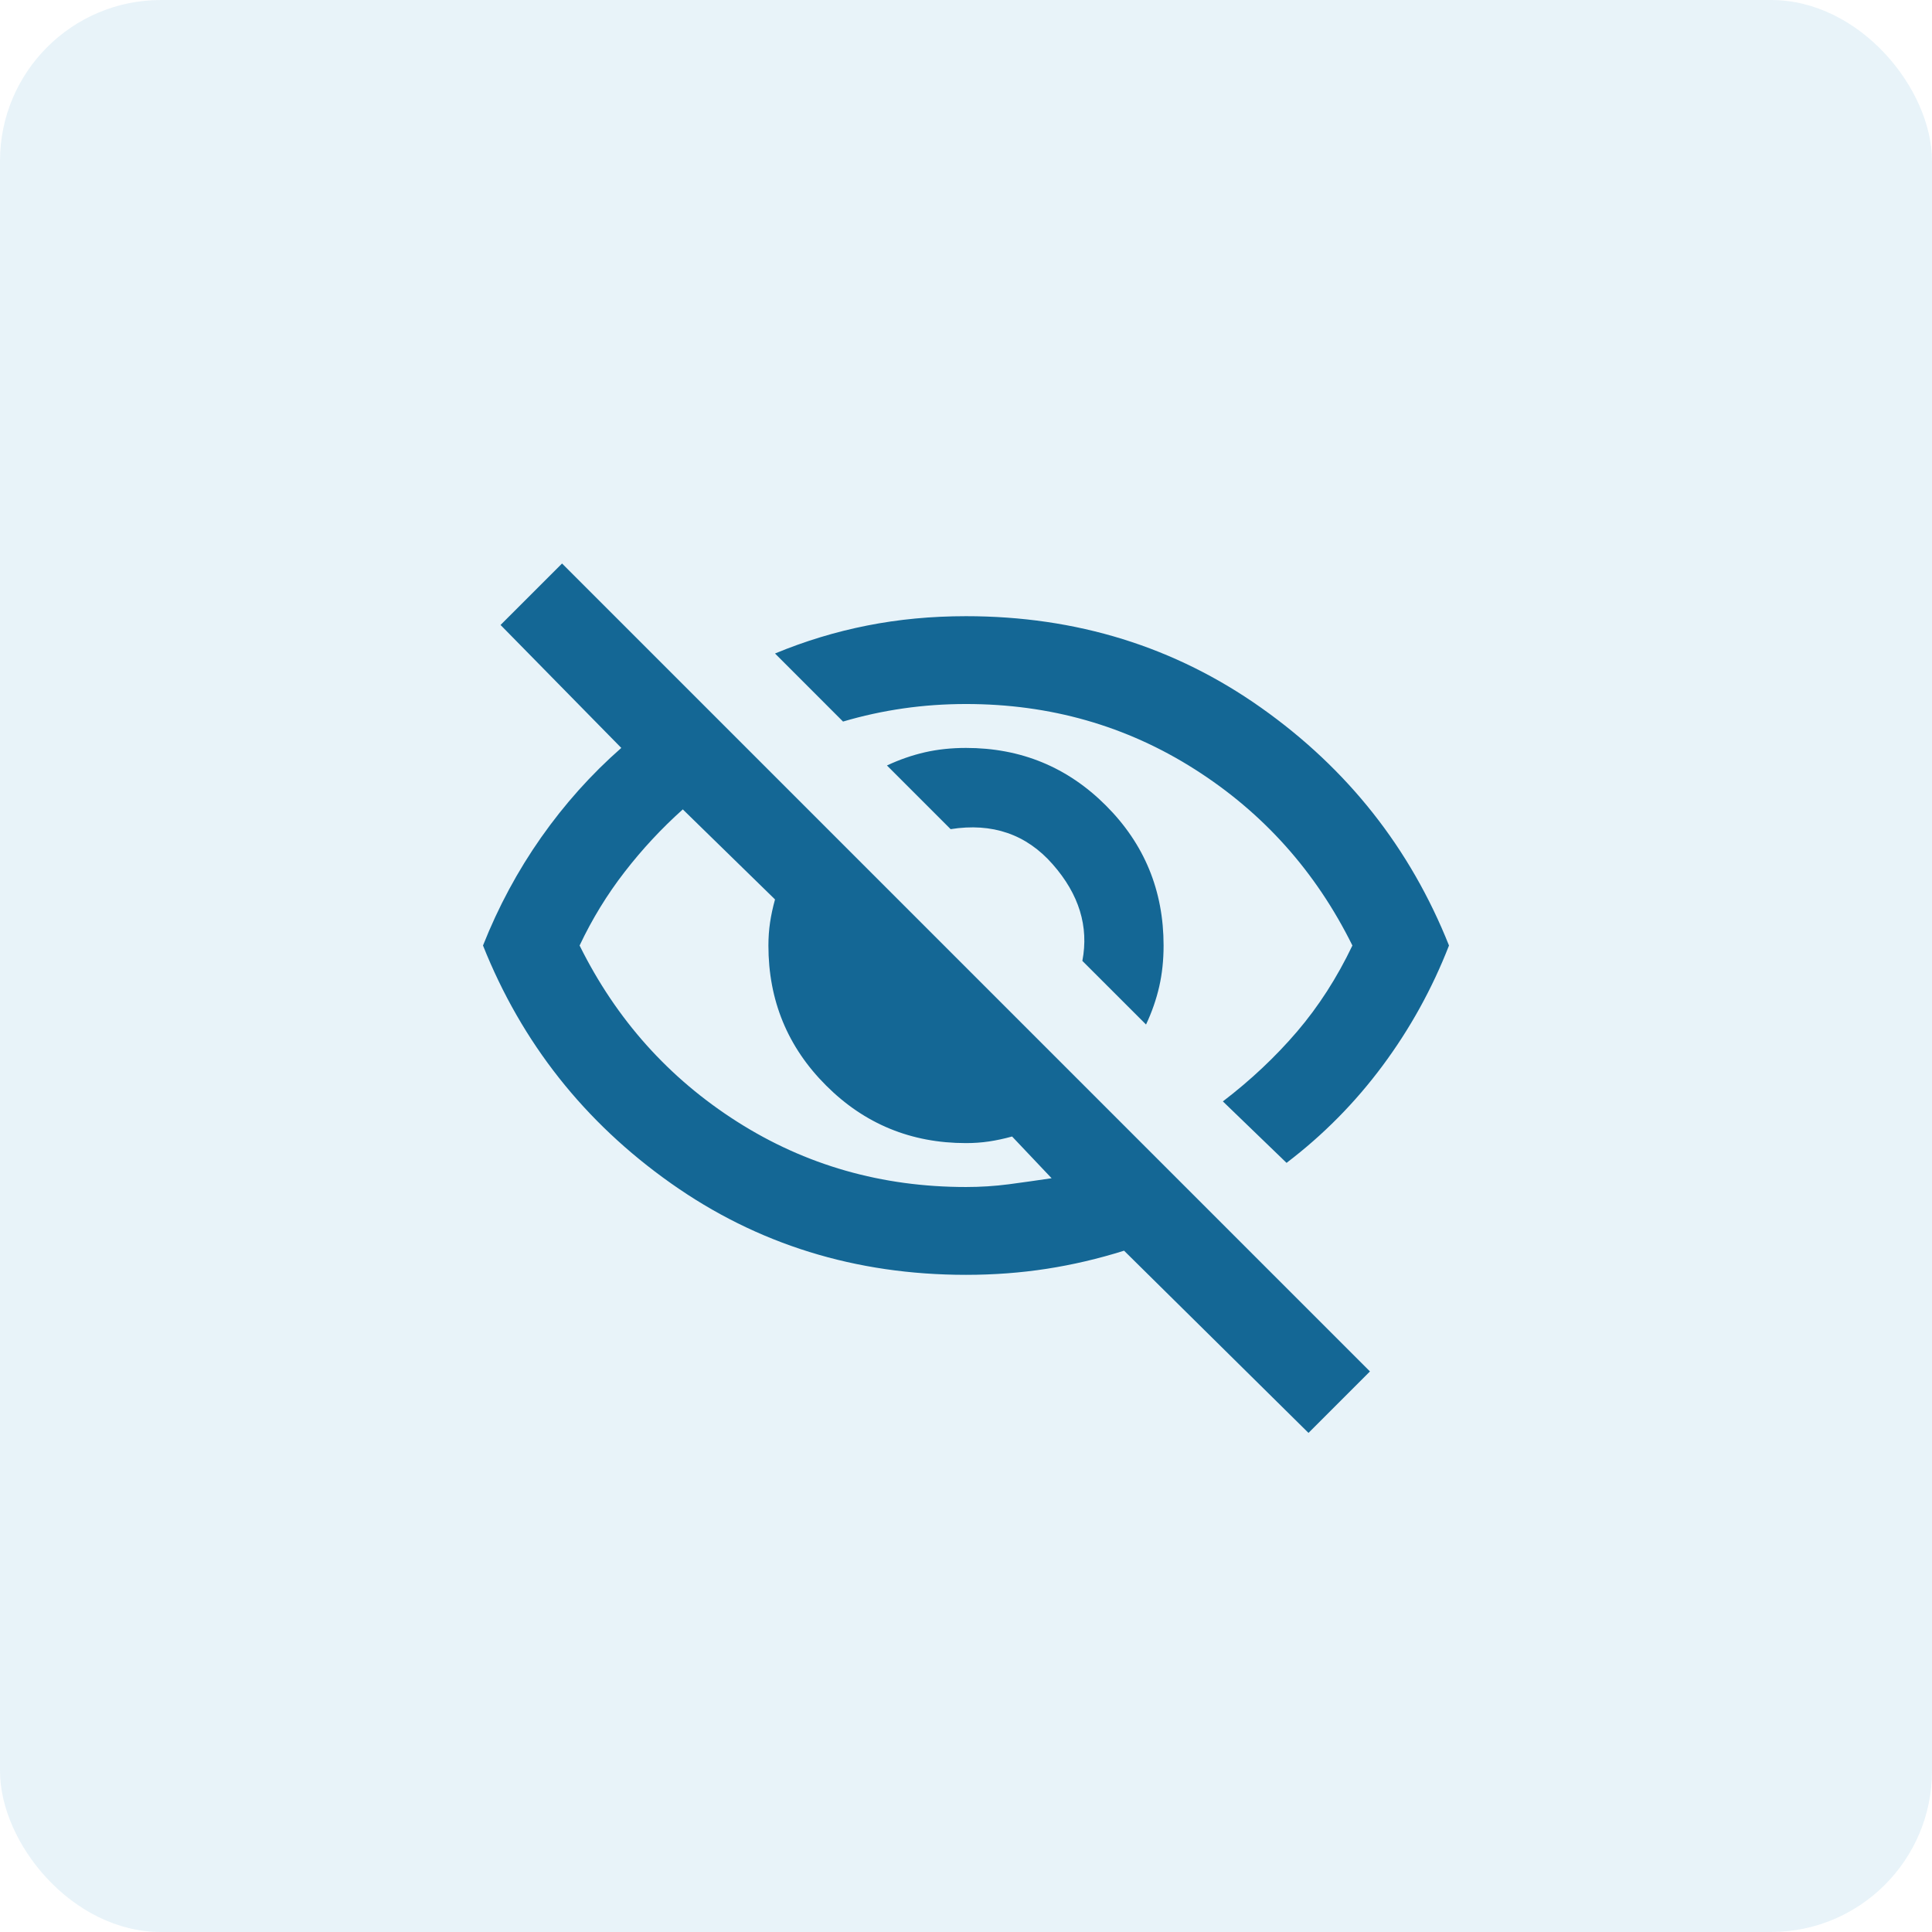 <?xml version="1.0" encoding="UTF-8"?> <svg xmlns="http://www.w3.org/2000/svg" width="48" height="48" viewBox="0 0 48 48" fill="none"><rect width="48" height="48" rx="4" fill="#1A87C4" fill-opacity="0.1"></rect><path d="M28.473 25.454L26.891 23.873C27.055 23.018 26.809 22.218 26.154 21.473C25.5 20.727 24.654 20.436 23.618 20.6L22.036 19.018C22.346 18.873 22.659 18.764 22.977 18.691C23.296 18.618 23.636 18.582 24 18.582C25.364 18.582 26.523 19.059 27.477 20.014C28.432 20.968 28.909 22.127 28.909 23.491C28.909 23.855 28.873 24.195 28.8 24.514C28.727 24.832 28.618 25.145 28.473 25.454ZM31.964 28.891L30.382 27.364C31.073 26.836 31.686 26.259 32.223 25.632C32.759 25.005 33.218 24.291 33.6 23.491C32.691 21.654 31.386 20.195 29.686 19.114C27.986 18.032 26.091 17.491 24 17.491C23.473 17.491 22.954 17.527 22.445 17.6C21.936 17.673 21.436 17.782 20.945 17.927L19.255 16.236C20 15.927 20.764 15.695 21.546 15.541C22.327 15.386 23.145 15.309 24 15.309C26.745 15.309 29.191 16.068 31.336 17.586C33.482 19.105 35.036 21.073 36 23.491C35.582 24.564 35.032 25.559 34.35 26.477C33.668 27.395 32.873 28.2 31.964 28.891ZM32.509 35.6L27.927 31.073C27.291 31.273 26.65 31.423 26.005 31.523C25.359 31.623 24.691 31.673 24 31.673C21.255 31.673 18.809 30.914 16.664 29.395C14.518 27.877 12.964 25.909 12 23.491C12.382 22.527 12.864 21.632 13.445 20.805C14.027 19.977 14.691 19.236 15.436 18.582L12.436 15.527L13.964 14L34.036 34.073L32.509 35.6ZM16.964 20.109C16.436 20.582 15.954 21.1 15.518 21.664C15.082 22.227 14.709 22.836 14.4 23.491C15.309 25.327 16.614 26.786 18.314 27.868C20.014 28.95 21.909 29.491 24 29.491C24.364 29.491 24.718 29.468 25.064 29.423C25.409 29.377 25.764 29.327 26.127 29.273L25.145 28.236C24.945 28.291 24.755 28.332 24.573 28.359C24.391 28.386 24.2 28.4 24 28.4C22.636 28.4 21.477 27.923 20.523 26.968C19.568 26.014 19.091 24.855 19.091 23.491C19.091 23.291 19.105 23.1 19.132 22.918C19.159 22.736 19.2 22.546 19.255 22.346L16.964 20.109Z" fill="#146795"></path></svg> 